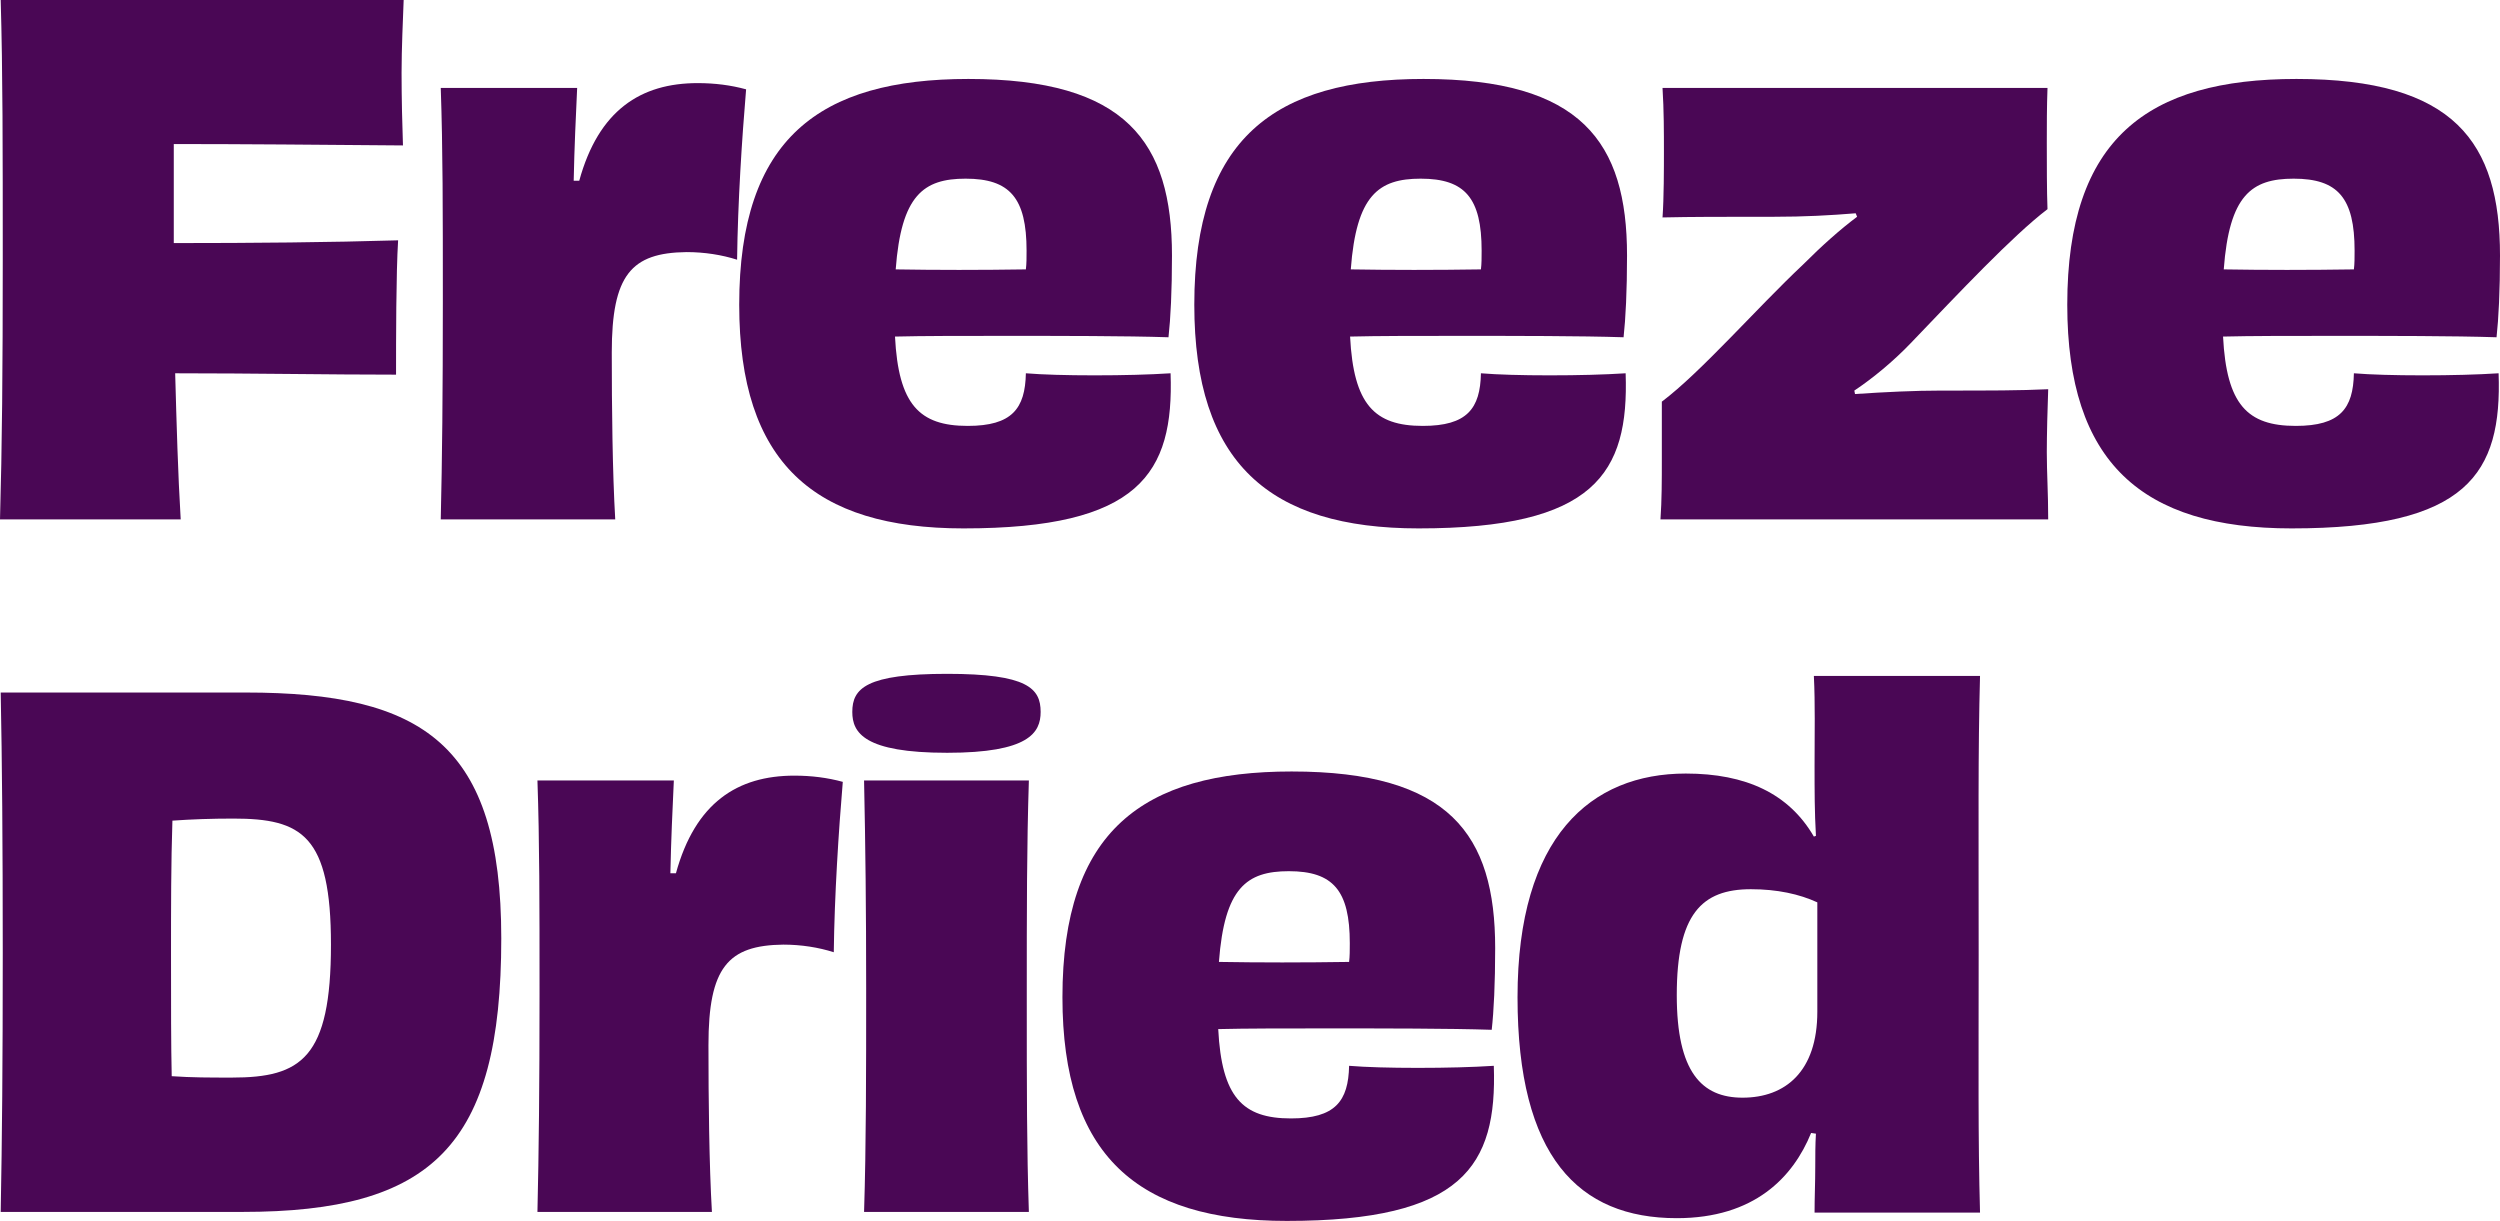 <svg width="86" height="42" viewBox="0 0 86 42" fill="none" xmlns="http://www.w3.org/2000/svg">
<path d="M5.978 4.955V8.362C8.693 8.362 11.361 8.338 13.695 8.267C13.624 9.41 13.624 11.697 13.624 12.888C11.361 12.888 8.717 12.841 6.026 12.841C6.074 14.58 6.121 16.295 6.216 17.867H0C0.071 15.39 0.095 12.722 0.095 8.934C0.095 5.146 0.095 2.478 0.024 0H13.886C13.862 0.667 13.814 1.668 13.814 2.501C13.814 3.383 13.838 4.336 13.862 5.003C11.051 4.979 8.289 4.955 5.978 4.955Z" fill="#4A0755"/>
<path d="M19.735 6.218H19.926C20.593 3.788 22.046 2.859 23.999 2.859C24.594 2.859 25.142 2.93 25.666 3.073C25.523 4.765 25.38 6.98 25.356 8.934C24.832 8.767 24.237 8.672 23.617 8.672C21.712 8.695 21.045 9.458 21.045 12.126C21.045 14.008 21.069 16.247 21.164 17.867H15.162C15.21 15.795 15.234 13.555 15.234 10.363C15.234 7.242 15.234 5.122 15.162 3.026H19.854C19.807 4.05 19.759 5.05 19.735 6.218Z" fill="#4A0755"/>
<path d="M33.218 6.146C31.765 6.146 31.003 6.718 30.812 9.267C32.194 9.291 33.742 9.291 35.29 9.267C35.314 9.077 35.314 8.862 35.314 8.624C35.314 6.813 34.742 6.146 33.218 6.146ZM37.648 12.912C38.648 12.912 39.529 12.888 40.268 12.841C40.387 16.295 39.196 18.177 33.146 18.177C28.002 18.177 25.429 15.914 25.429 10.482C25.429 4.765 28.192 2.716 33.313 2.716C38.743 2.716 40.316 4.884 40.316 8.791C40.316 10.006 40.268 10.959 40.196 11.602C38.72 11.554 36.505 11.554 34.528 11.554C33.075 11.554 31.741 11.554 30.788 11.578C30.907 13.913 31.622 14.651 33.289 14.651C34.814 14.651 35.266 14.056 35.29 12.841C35.862 12.888 36.695 12.912 37.648 12.912Z" fill="#4A0755"/>
<path d="M48.872 6.146C47.419 6.146 46.657 6.718 46.467 9.267C47.848 9.291 49.396 9.291 50.944 9.267C50.968 9.077 50.968 8.862 50.968 8.624C50.968 6.813 50.397 6.146 48.872 6.146ZM53.303 12.912C54.303 12.912 55.184 12.888 55.922 12.841C56.041 16.295 54.851 18.177 48.801 18.177C43.656 18.177 41.084 15.914 41.084 10.482C41.084 4.765 43.847 2.716 48.968 2.716C54.398 2.716 55.97 4.884 55.97 8.791C55.97 10.006 55.922 10.959 55.851 11.602C54.374 11.554 52.159 11.554 50.182 11.554C48.73 11.554 47.396 11.554 46.443 11.578C46.562 13.913 47.277 14.651 48.944 14.651C50.468 14.651 50.921 14.056 50.944 12.841C51.516 12.888 52.35 12.912 53.303 12.912Z" fill="#4A0755"/>
<path d="M63.789 13.436L63.812 13.555C64.86 13.484 65.885 13.436 66.766 13.436C68.481 13.436 69.481 13.436 70.458 13.389C70.434 13.984 70.41 15.008 70.41 15.556C70.41 16.271 70.458 16.962 70.458 17.867H57.12C57.167 17.224 57.167 16.462 57.167 15.842V13.817C58.525 12.793 60.407 10.625 62.026 9.1C62.693 8.433 63.312 7.885 63.884 7.457L63.836 7.337C62.955 7.409 62.074 7.457 61.026 7.457C59.144 7.457 58.239 7.457 57.191 7.48C57.239 6.813 57.239 5.765 57.239 5.217C57.239 4.574 57.239 3.788 57.191 3.026H70.434C70.41 3.693 70.41 4.312 70.41 4.908C70.41 5.575 70.41 6.599 70.434 7.195C69.219 8.124 67.409 10.053 65.718 11.816C65.122 12.436 64.432 13.007 63.789 13.436Z" fill="#4A0755"/>
<path d="M78.902 6.146C77.449 6.146 76.687 6.718 76.497 9.267C77.878 9.291 79.426 9.291 80.974 9.267C80.998 9.077 80.998 8.862 80.998 8.624C80.998 6.813 80.427 6.146 78.902 6.146ZM83.332 12.912C84.333 12.912 85.214 12.888 85.952 12.841C86.072 16.295 84.881 18.177 78.831 18.177C73.686 18.177 71.114 15.914 71.114 10.482C71.114 4.765 73.877 2.716 78.998 2.716C84.428 2.716 86 4.884 86 8.791C86 10.006 85.952 10.959 85.881 11.602C84.404 11.554 82.189 11.554 80.212 11.554C78.759 11.554 77.426 11.554 76.473 11.578C76.592 13.913 77.306 14.651 78.974 14.651C80.498 14.651 80.951 14.056 80.974 12.841C81.546 12.888 82.38 12.912 83.332 12.912Z" fill="#4A0755"/>
<path d="M7.979 37.069C10.361 37.069 11.385 36.402 11.385 32.495C11.385 28.731 10.384 28.159 8.027 28.159C7.288 28.159 6.598 28.183 5.931 28.23C5.883 29.683 5.883 31.256 5.883 32.804C5.883 34.615 5.883 35.949 5.907 37.021C6.598 37.069 7.217 37.069 7.979 37.069ZM0.024 23.823H8.455C14.553 23.823 17.244 25.61 17.244 32.28C17.244 39.427 14.862 41.69 8.336 41.69H0.024C0.071 39.189 0.095 36.568 0.095 32.781C0.095 28.993 0.071 26.158 0.024 23.823Z" fill="#4A0755"/>
<path d="M23.061 30.041H23.252C23.919 27.611 25.372 26.682 27.325 26.682C27.92 26.682 28.468 26.753 28.992 26.896C28.849 28.588 28.706 30.803 28.682 32.757C28.158 32.59 27.563 32.495 26.944 32.495C25.038 32.518 24.371 33.281 24.371 35.949C24.371 37.831 24.395 40.07 24.49 41.69H18.488C18.536 39.618 18.56 37.378 18.56 34.186C18.56 31.065 18.56 28.945 18.488 26.849H23.18C23.133 27.873 23.085 28.873 23.061 30.041Z" fill="#4A0755"/>
<path d="M35.798 24.49C35.798 25.205 35.393 25.896 32.582 25.896C29.724 25.896 29.319 25.205 29.319 24.49C29.319 23.68 29.796 23.18 32.582 23.18C35.345 23.18 35.798 23.68 35.798 24.49ZM35.393 41.69H29.724C29.796 39.403 29.796 36.878 29.796 33.995C29.796 31.28 29.772 29.112 29.724 26.849H35.393C35.321 29.136 35.321 31.256 35.321 34.305C35.321 37.545 35.321 39.475 35.393 41.69Z" fill="#4A0755"/>
<path d="M44.337 29.969C42.884 29.969 42.122 30.541 41.931 33.09C43.313 33.114 44.861 33.114 46.409 33.09C46.433 32.9 46.433 32.685 46.433 32.447C46.433 30.636 45.861 29.969 44.337 29.969ZM48.767 36.735C49.767 36.735 50.648 36.711 51.387 36.664C51.506 40.118 50.315 42 44.265 42C39.121 42 36.548 39.737 36.548 34.305C36.548 28.588 39.311 26.539 44.432 26.539C49.862 26.539 51.434 28.707 51.434 32.614C51.434 33.829 51.387 34.782 51.315 35.425C49.839 35.377 47.624 35.377 45.647 35.377C44.194 35.377 42.86 35.377 41.907 35.401C42.026 37.736 42.741 38.474 44.408 38.474C45.933 38.474 46.385 37.879 46.409 36.664C46.98 36.711 47.814 36.735 48.767 36.735Z" fill="#4A0755"/>
<path d="M62.516 34.805V31.041C61.897 30.756 61.135 30.589 60.23 30.589C58.538 30.589 57.681 31.446 57.681 34.234C57.681 36.878 58.538 37.76 59.944 37.76C61.42 37.76 62.516 36.854 62.516 34.805ZM62.397 23.251H68.113C68.042 25.848 68.066 28.445 68.066 32.828C68.066 36.616 68.042 39.165 68.113 41.714H62.421C62.421 41.19 62.445 40.69 62.445 40.118C62.445 39.761 62.445 39.38 62.468 38.998L62.302 38.974C61.682 40.499 60.349 41.905 57.681 41.905C54.299 41.905 52.203 39.785 52.203 34.305C52.203 28.778 54.728 26.61 57.991 26.61C60.063 26.61 61.539 27.301 62.397 28.778L62.468 28.754C62.421 27.921 62.421 27.23 62.421 26.324C62.421 25.181 62.445 24.228 62.397 23.251Z" fill="#4A0755"/>
</svg>

